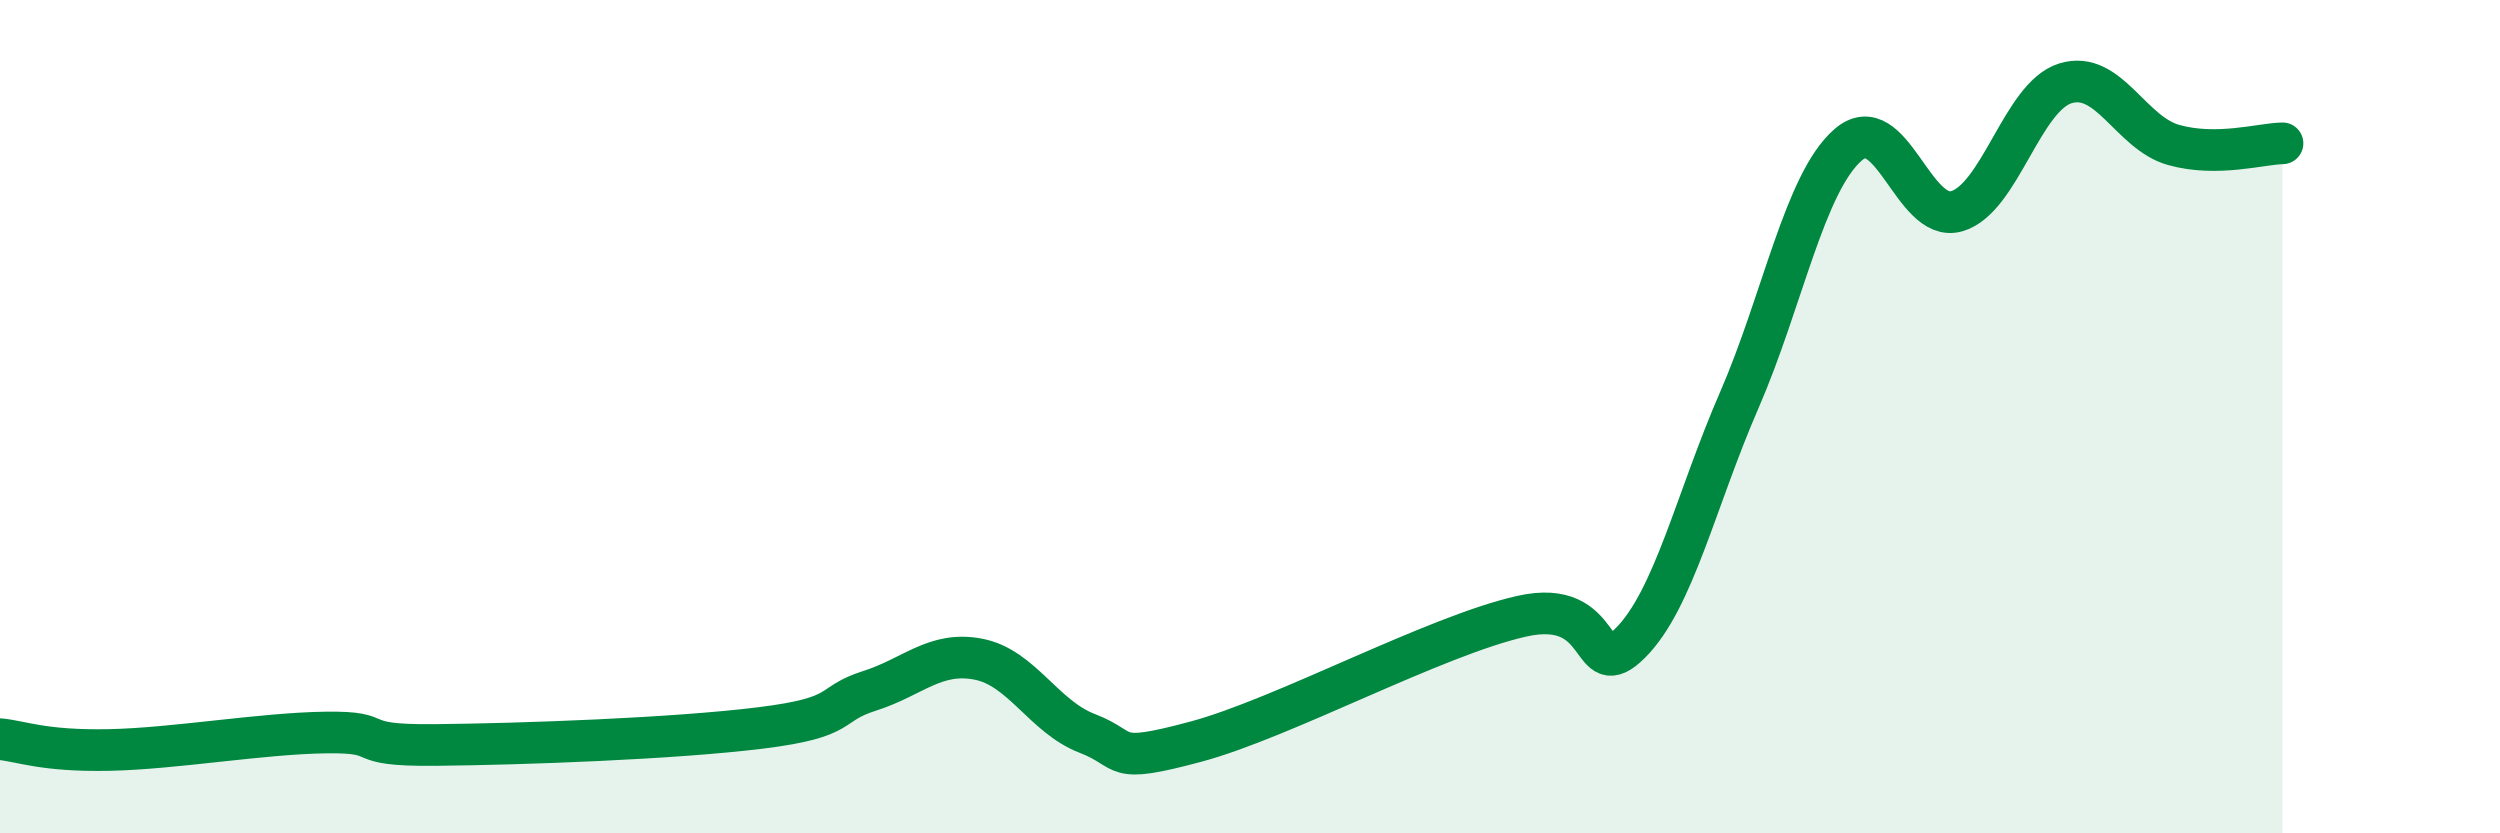 
    <svg width="60" height="20" viewBox="0 0 60 20" xmlns="http://www.w3.org/2000/svg">
      <path
        d="M 0,17.74 C 0.52,17.79 1.04,18.03 2.61,18 C 4.18,17.97 6.27,17.6 7.83,17.58 C 9.39,17.56 8.34,17.9 10.43,17.88 C 12.52,17.86 16.17,17.73 18.26,17.47 C 20.35,17.21 19.83,16.91 20.87,16.58 C 21.91,16.25 22.44,15.62 23.48,15.82 C 24.52,16.02 25.05,17.2 26.09,17.6 C 27.13,18 26.61,18.36 28.7,17.8 C 30.79,17.24 34.43,15.26 36.52,14.79 C 38.61,14.32 38.09,16.47 39.13,15.43 C 40.17,14.39 40.7,12 41.74,9.61 C 42.78,7.22 43.31,4.39 44.35,3.48 C 45.39,2.57 45.92,5.37 46.96,5.07 C 48,4.77 48.53,2.32 49.57,2 C 50.61,1.68 51.13,3.19 52.17,3.48 C 53.21,3.77 54.26,3.45 54.78,3.44L54.78 20L0 20Z"
        fill="#008740"
        opacity="0.1"
        stroke-linecap="round"
        stroke-linejoin="round"
      />
      <path
        d="M 0,17.74 C 0.52,17.79 1.04,18.03 2.61,18 C 4.18,17.97 6.27,17.6 7.83,17.58 C 9.39,17.56 8.34,17.9 10.43,17.88 C 12.52,17.86 16.17,17.73 18.26,17.47 C 20.35,17.21 19.83,16.91 20.87,16.58 C 21.91,16.25 22.44,15.62 23.48,15.82 C 24.52,16.02 25.05,17.2 26.09,17.6 C 27.13,18 26.61,18.36 28.7,17.8 C 30.79,17.24 34.43,15.26 36.52,14.79 C 38.61,14.32 38.09,16.47 39.13,15.43 C 40.17,14.39 40.7,12 41.74,9.61 C 42.78,7.22 43.31,4.39 44.35,3.48 C 45.39,2.57 45.92,5.37 46.96,5.07 C 48,4.77 48.53,2.32 49.57,2 C 50.61,1.68 51.13,3.19 52.17,3.48 C 53.21,3.77 54.26,3.45 54.78,3.44"
        stroke="#008740"
        stroke-width="1"
        fill="none"
        stroke-linecap="round"
        stroke-linejoin="round"
      />
    </svg>
  